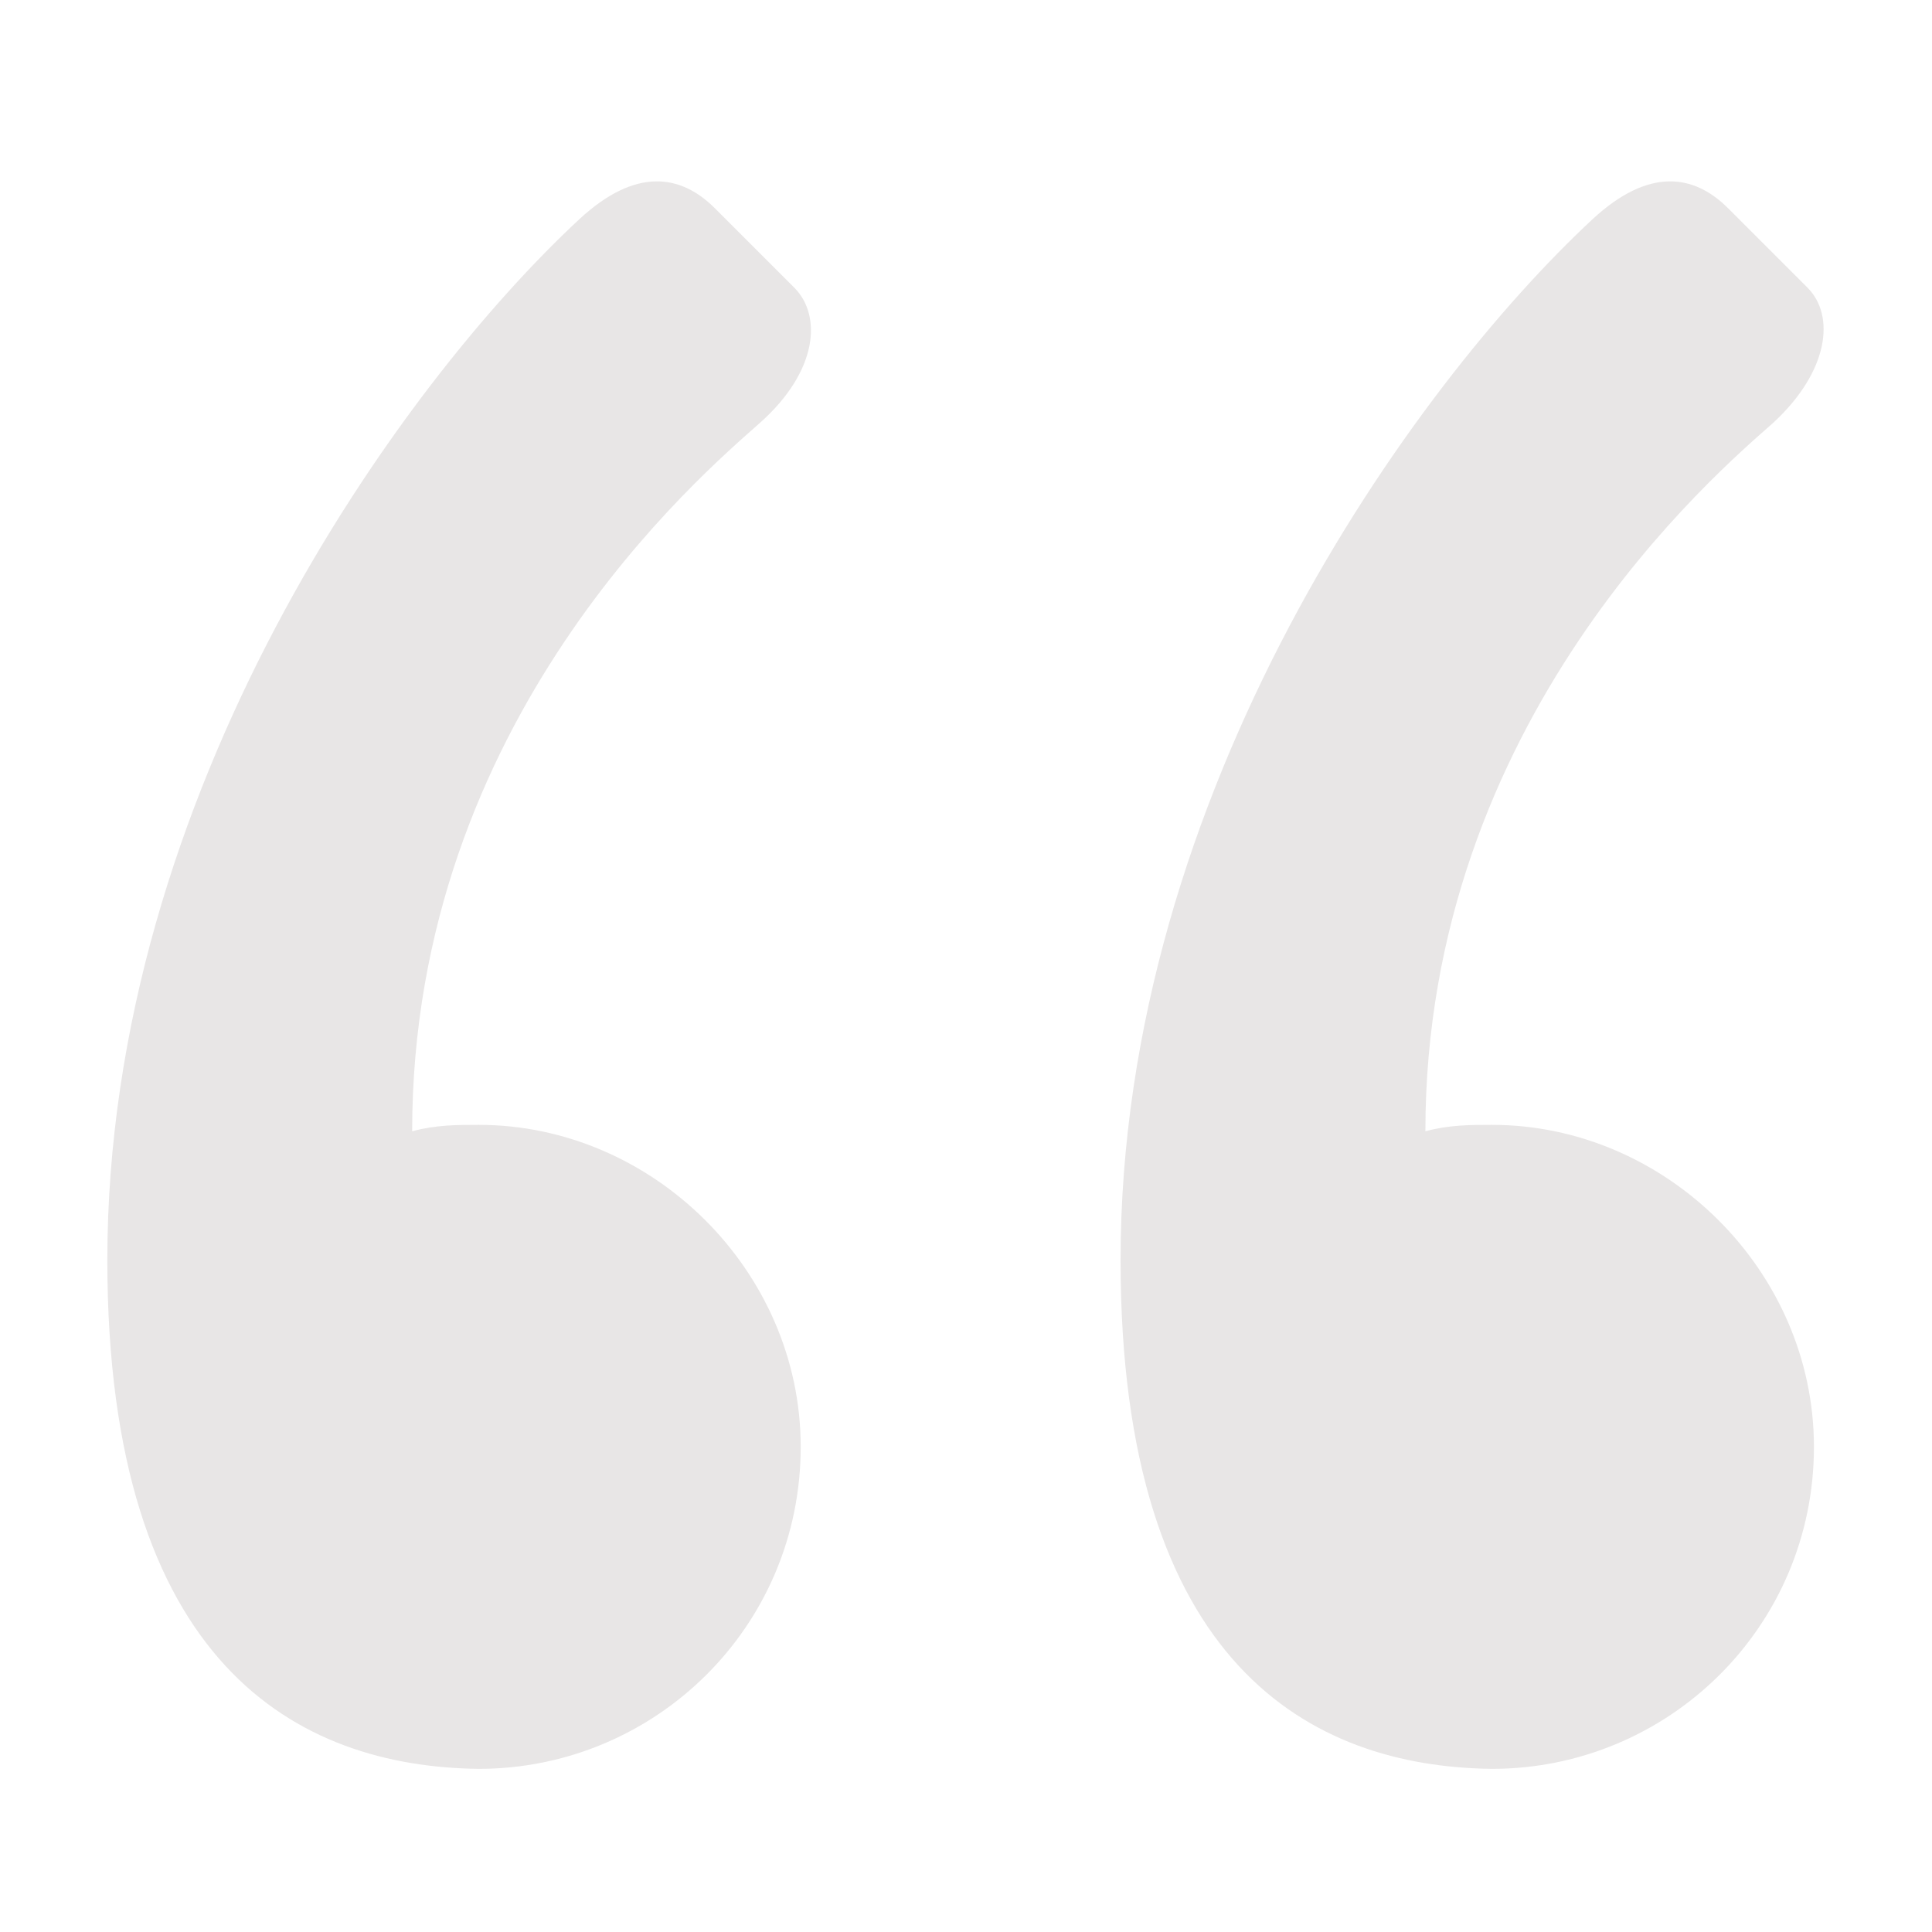 <?xml version="1.0" encoding="utf-8"?>
<!-- Generator: Adobe Illustrator 23.1.1, SVG Export Plug-In . SVG Version: 6.00 Build 0)  -->
<svg version="1.1" id="Layer_1" xmlns="http://www.w3.org/2000/svg" xmlns:xlink="http://www.w3.org/1999/xlink" x="0px" y="0px"
	 viewBox="0 0 90 90" style="enable-background:new 0 0 90 90;" xml:space="preserve">
<style type="text/css">
	.st0{fill:#E8E6E6;}
</style>
<g>
	<path class="st0" d="M5,58.7C5,36.9,18.6,18,27,10.2c2.6-2.4,4.7-2.1,6.3-0.5l3.7,3.7c1.3,1.3,1.1,3.9-1.6,6.3S19.2,33.5,19.2,52.7
		c1.1-0.3,2.1-0.3,3.1-0.3c8.1,0,15,6.8,15,15c0,8.4-6.8,15-15,15C13.9,82.3,5,77.6,5,58.7z M52.2,58.7c0-21.8,13.6-40.7,22-48.5
		c2.6-2.4,4.7-2.1,6.3-0.5l3.7,3.7c1.3,1.3,1,3.9-1.6,6.3C80,22,66.4,33.5,66.4,52.7c1.1-0.3,2.1-0.3,3.1-0.3c8.1,0,15,6.8,15,15
		c0,8.4-6.8,15-15,15C61.1,82.3,52.2,77.6,52.2,58.7z"/>
</g>
</svg>
